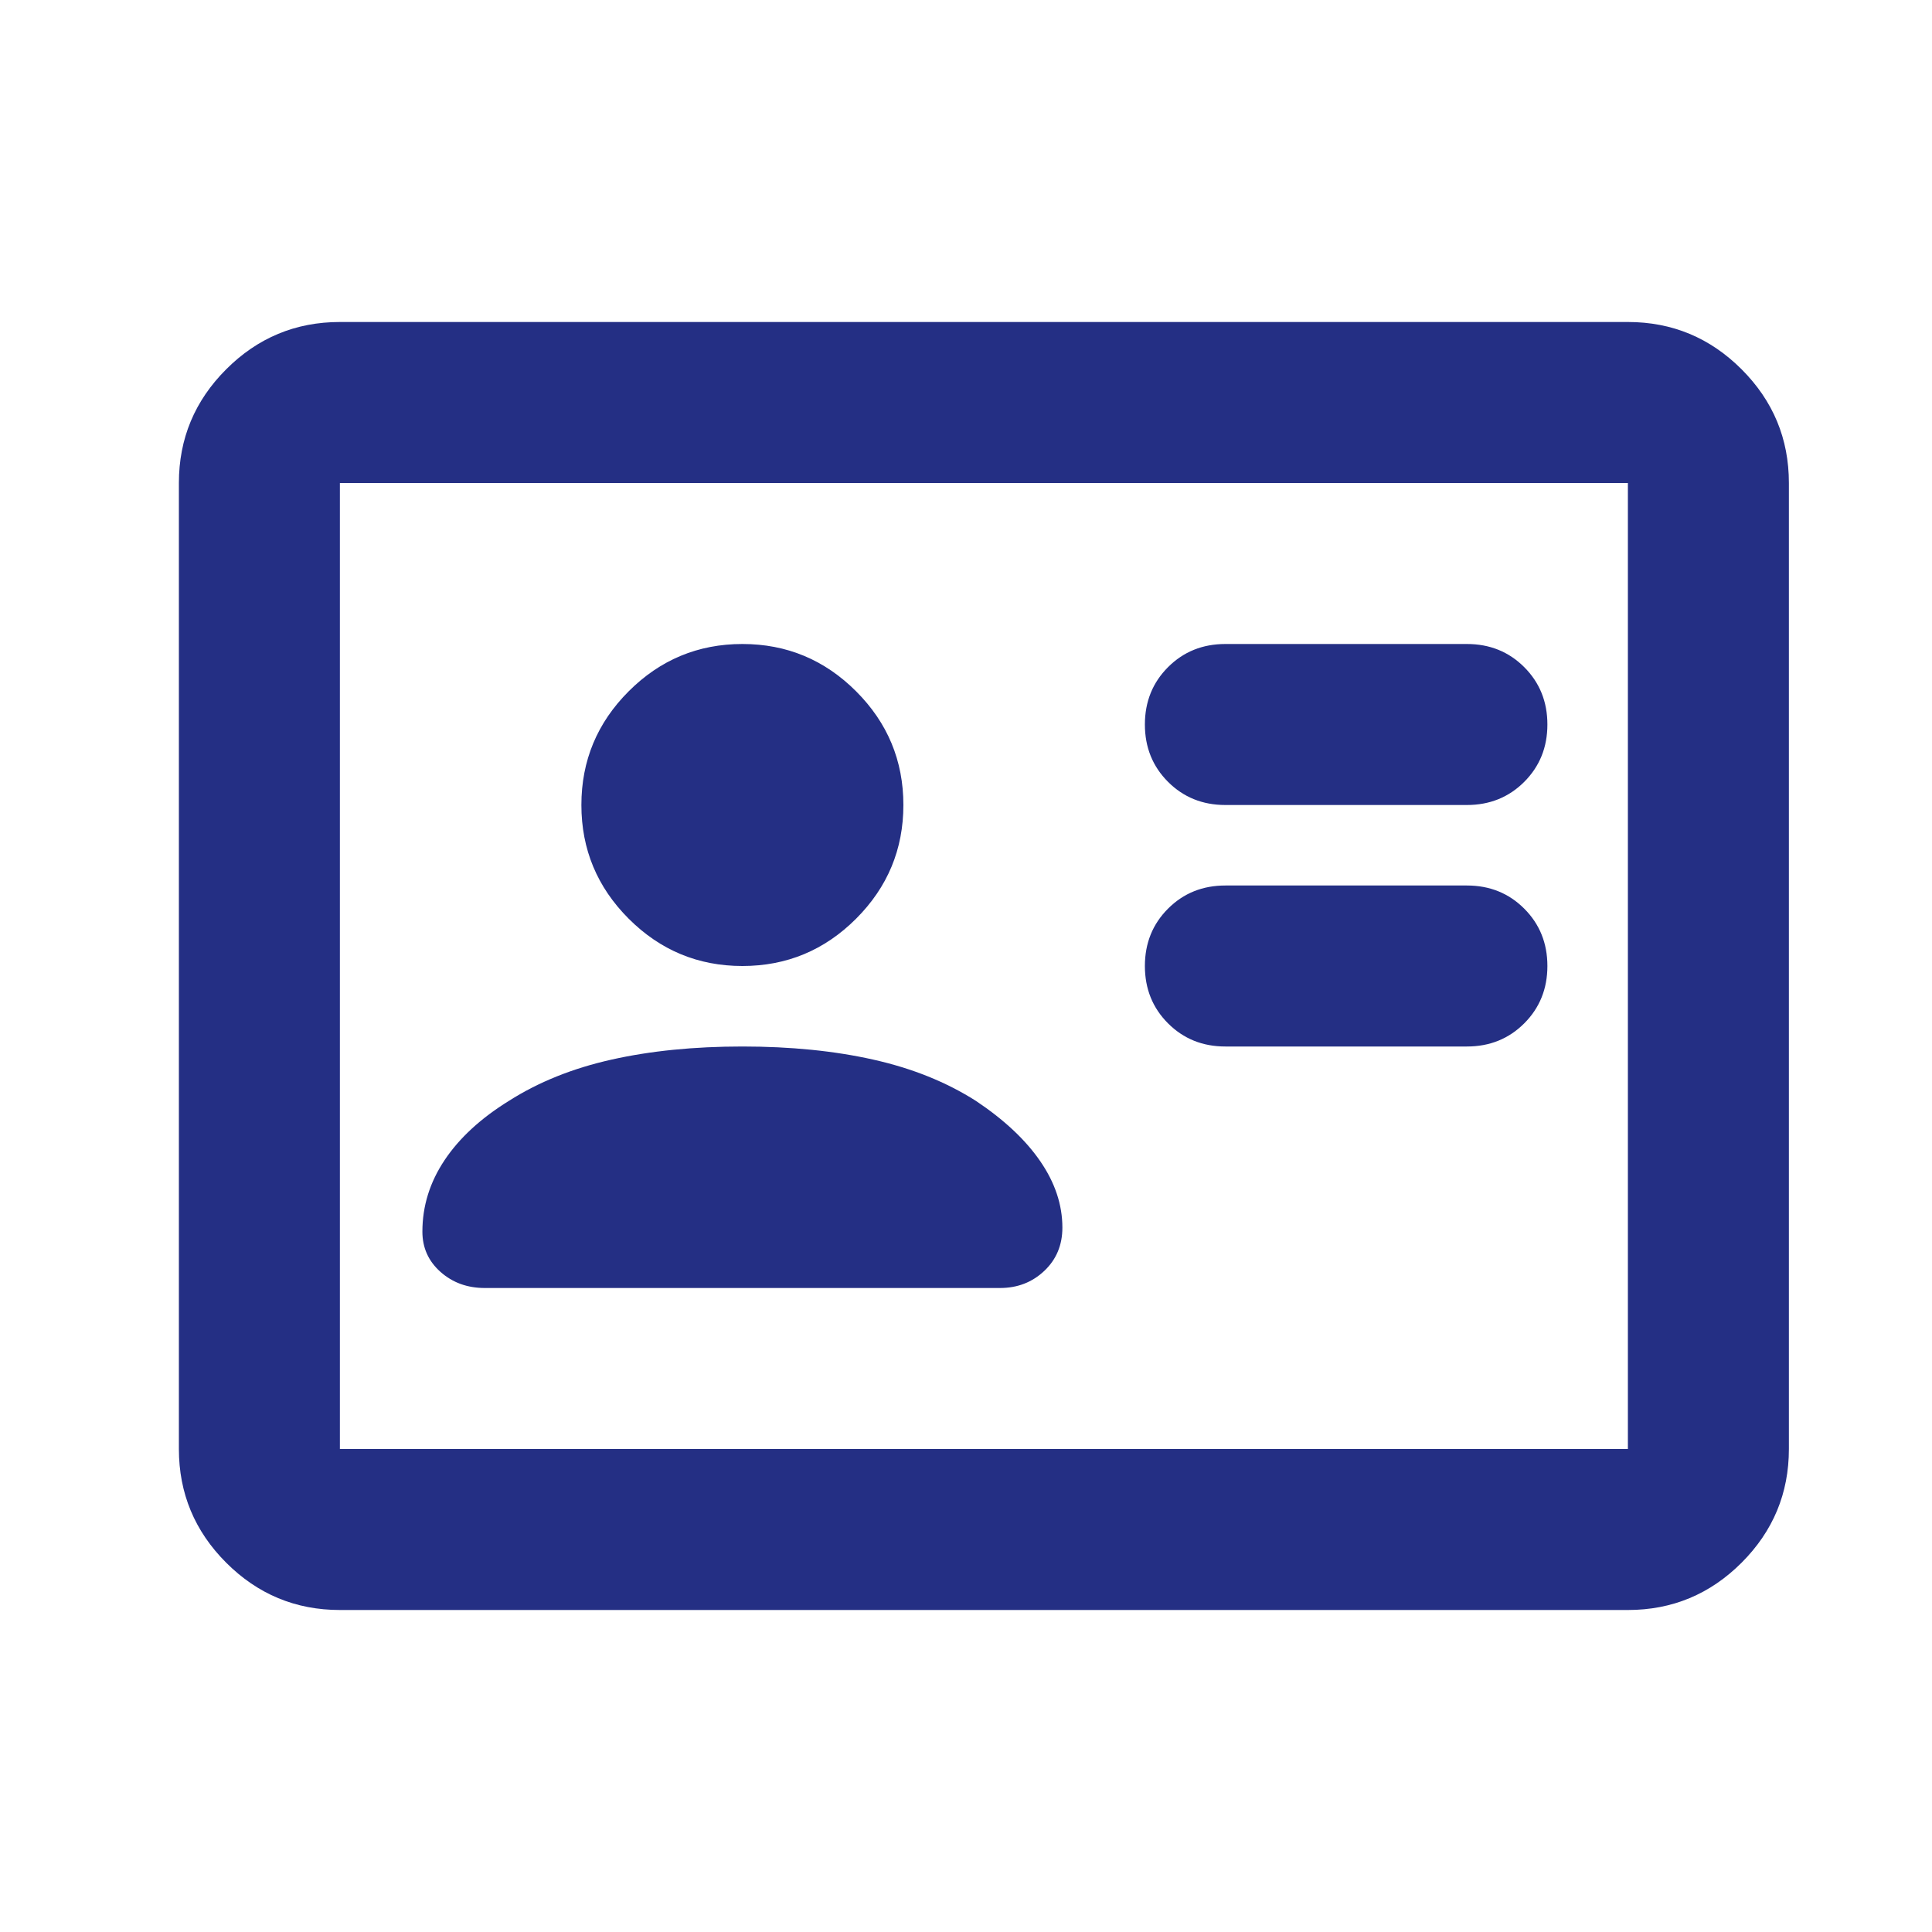 <?xml version="1.0" encoding="UTF-8"?> <svg xmlns="http://www.w3.org/2000/svg" width="54" height="54" viewBox="0 0 54 54" fill="none"><path d="M41 29.25C41.638 29.25 42.172 29.034 42.603 28.603C43.034 28.172 43.25 27.637 43.25 27C43.25 26.363 43.034 25.828 42.603 25.397C42.172 24.966 41.638 24.75 41 24.75H34.25C33.612 24.75 33.078 24.966 32.647 25.397C32.216 25.828 32 26.363 32 27C32 27.637 32.216 28.172 32.647 28.603C33.078 29.034 33.612 29.25 34.25 29.25H41ZM41 22.5C41.638 22.5 42.172 22.284 42.603 21.853C43.034 21.422 43.25 20.887 43.25 20.25C43.25 19.613 43.034 19.078 42.603 18.647C42.172 18.216 41.638 18 41 18H34.25C33.612 18 33.078 18.216 32.647 18.647C32.216 19.078 32 19.613 32 20.25C32 20.887 32.216 21.422 32.647 21.853C33.078 22.284 33.612 22.5 34.25 22.5H41ZM20.75 29.25C19.4 29.25 18.181 29.372 17.094 29.616C16.006 29.859 15.05 30.244 14.225 30.769C13.438 31.256 12.838 31.809 12.425 32.428C12.012 33.047 11.806 33.712 11.806 34.425C11.806 34.875 11.975 35.25 12.312 35.55C12.65 35.85 13.062 36 13.55 36H27.95C28.438 36 28.85 35.841 29.188 35.522C29.525 35.203 29.694 34.8 29.694 34.312C29.694 33.675 29.488 33.056 29.075 32.456C28.663 31.856 28.062 31.294 27.275 30.769C26.45 30.244 25.494 29.859 24.406 29.616C23.319 29.372 22.1 29.25 20.75 29.25ZM20.75 27C21.988 27 23.047 26.559 23.928 25.678C24.809 24.797 25.25 23.738 25.25 22.5C25.25 21.262 24.809 20.203 23.928 19.322C23.047 18.441 21.988 18 20.75 18C19.512 18 18.453 18.441 17.572 19.322C16.691 20.203 16.25 21.262 16.25 22.5C16.25 23.738 16.691 24.797 17.572 25.678C18.453 26.559 19.512 27 20.75 27ZM9.5 45C8.262 45 7.203 44.559 6.322 43.678C5.441 42.797 5 41.737 5 40.5V13.5C5 12.262 5.441 11.203 6.322 10.322C7.203 9.441 8.262 9 9.5 9H45.5C46.737 9 47.797 9.441 48.678 10.322C49.559 11.203 50 12.262 50 13.5V40.5C50 41.737 49.559 42.797 48.678 43.678C47.797 44.559 46.737 45 45.5 45H9.5ZM9.5 40.5H45.5V13.5H9.5V40.5Z" fill="#242F84"></path></svg> 